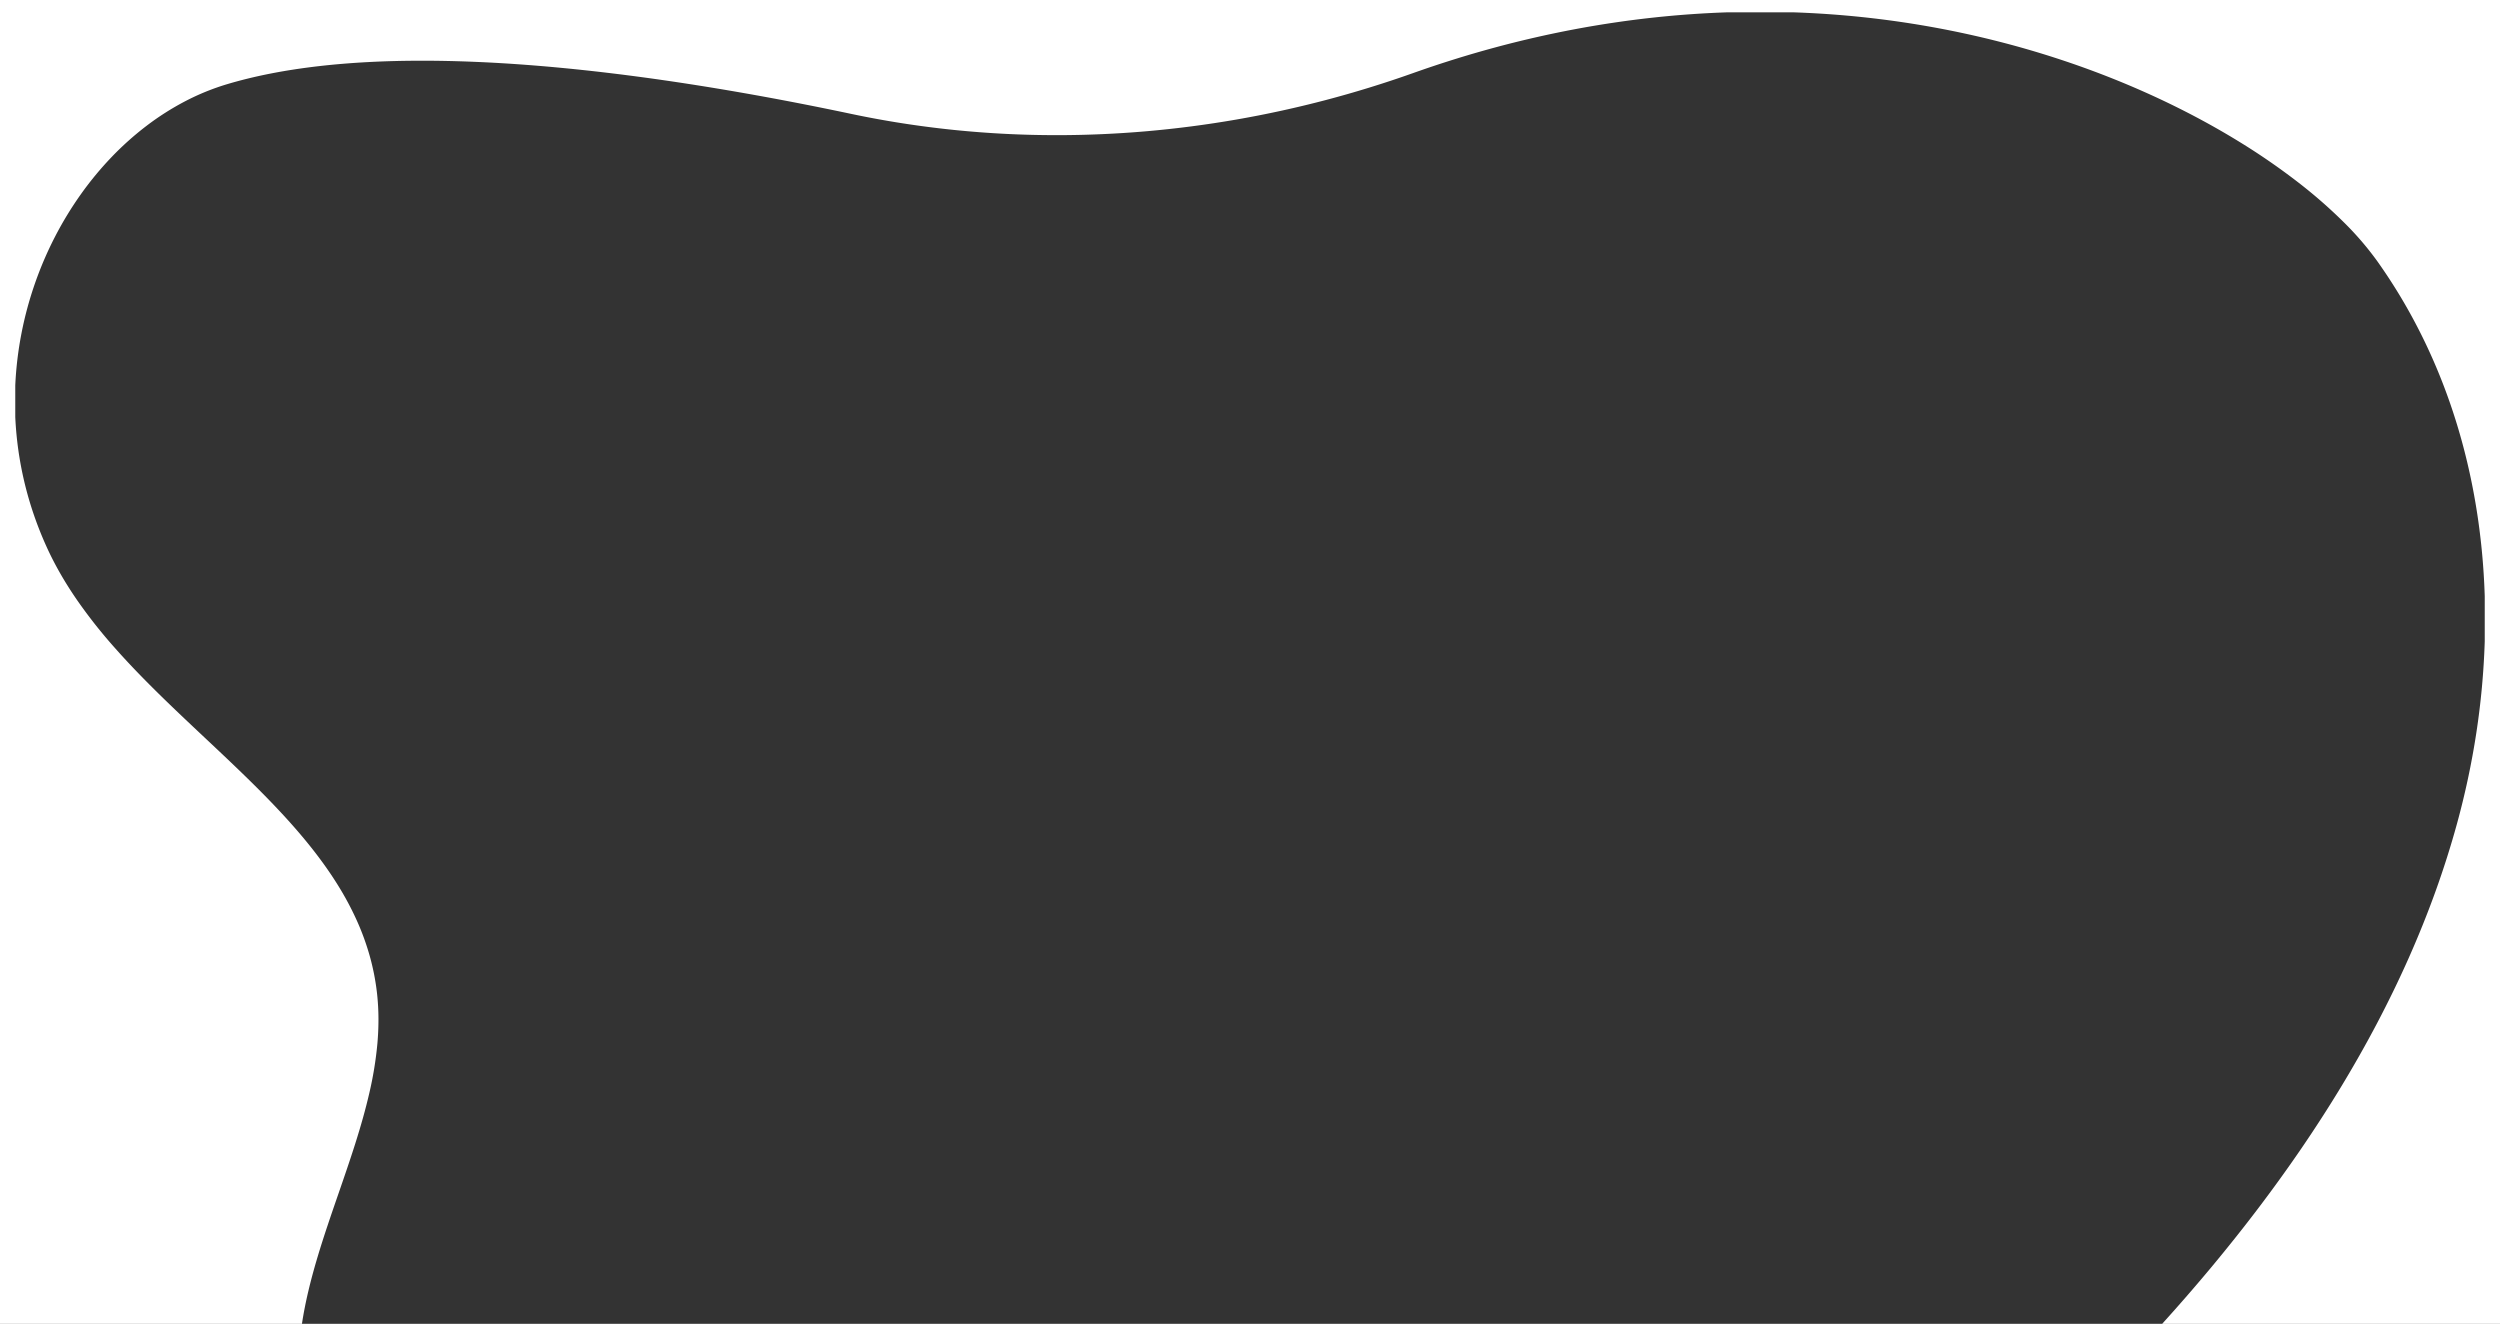 <svg xmlns="http://www.w3.org/2000/svg" width="2538" height="1344.001" viewBox="0 0 2538 1344.001">
  <rect x="0" y="0" width="2538" height="1344.001" fill="#333333" stroke="none"/>
  <path id="Differenzmenge_9" data-name="Differenzmenge 9" d="M2538,1344H0V0H2538V1344ZM428.573,61.634c-18.612,0-36.78.454-54,1.349-17.844.929-35.152,2.356-51.443,4.243-16.86,1.953-33.114,4.453-48.312,7.43-15.693,3.075-30.7,6.746-44.6,10.912a242.813,242.813,0,0,0-42.1,17.153,273.627,273.627,0,0,0-39.236,24.935,306.673,306.673,0,0,0-35.622,31.835,335.973,335.973,0,0,0-31.26,37.852A356.875,356.875,0,0,0,55.84,240.332a367.172,367.172,0,0,0-33.993,97.853,363.231,363.231,0,0,0-6.347,53.1v32.071a355.365,355.365,0,0,0,9.223,65.909c2.634,11.1,5.849,22.222,9.556,33.067,3.786,11.074,8.181,22.14,13.063,32.888,4.121,9.079,8.846,18.276,14.045,27.333,4.952,8.628,10.5,17.411,16.478,26.107a513.234,513.234,0,0,0,38.827,49.2c12.568,14.212,27.049,29.353,44.272,46.289,15.344,15.09,31.361,30.142,46.85,44.7l.008.007.007.007c20.179,18.964,41.046,38.574,60.389,58.247C278.631,817.7,287.8,827.48,296.247,837c9.482,10.688,17.829,20.793,25.521,30.894,8.254,10.84,15.728,21.7,22.213,32.268a306.079,306.079,0,0,1,18.109,34.013A258.211,258.211,0,0,1,375.3,970.3a239.83,239.83,0,0,1,7.505,38.615,242.26,242.26,0,0,1,1.409,25.428c.029,8.214-.345,16.756-1.112,25.392a368.638,368.638,0,0,1-8.345,50.7c-3.5,15.146-8.116,31.7-14.109,50.618-5.346,16.872-11.268,34.012-16.994,50.589-7.478,21.645-15.21,44.026-21.753,66.074-3.521,11.865-6.426,22.686-8.879,33.081-2.754,11.67-4.874,22.506-6.48,33.128H2195.043c17.171-18.977,33.914-38.247,49.765-57.273,16.34-19.614,32.193-39.522,47.116-59.172,15.368-20.235,30.18-40.762,44.027-61.008,14.241-20.824,27.866-41.946,40.5-62.778,12.971-21.393,25.261-43.089,36.529-64.486,11.559-21.951,22.365-44.2,32.119-66.131,10-22.48,19.174-45.261,27.271-67.71,8.292-22.992,15.688-46.283,21.981-69.227a813.448,813.448,0,0,0,19.582-91.883,777.515,777.515,0,0,0,8.571-92.978v-46.1c-1.958-62.3-11.9-122.412-29.541-178.673-4.51-14.379-9.586-28.679-15.088-42.5-5.57-13.994-11.726-27.876-18.3-41.26-6.659-13.56-13.917-26.96-21.574-39.829-7.761-13.046-16.143-25.9-24.913-38.211a312.446,312.446,0,0,0-33.734-39.151,500.324,500.324,0,0,0-47.084-41.062,674.956,674.956,0,0,0-59.527-40.927c-22.39-13.746-46.3-26.783-71.061-38.749-26.2-12.658-53.681-24.274-81.689-34.525a947,947,0,0,0-91.409-28.257c-16.153-4.114-32.661-7.862-49.066-11.139-16.87-3.37-34.081-6.333-51.155-8.806-17.55-2.541-35.427-4.632-53.132-6.216-18.181-1.626-36.684-2.761-54.995-3.372H1753.9c-25.321.844-51.018,2.679-76.378,5.454-26.2,2.868-52.732,6.815-78.863,11.732-26.971,5.075-54.252,11.322-81.087,18.567-27.663,7.469-55.6,16.2-83.049,25.961C1405.446,84.551,1375.6,93.766,1345.8,101.6c-29.729,7.82-60.1,14.449-90.263,19.7s-60.846,9.263-91.179,11.907c-30.406,2.651-61.18,4-91.468,4-17.517,0-35.223-.449-52.624-1.336-17.465-.89-35.092-2.245-52.392-4.026-17.365-1.787-34.876-4.053-52.046-6.737-17.233-2.692-34.589-5.878-51.588-9.469-76.26-16.115-149.031-28.828-216.29-37.787-38.715-5.157-76.161-9.136-111.3-11.827C498.56,63.113,462.2,61.634,428.573,61.634Z" fill="#fff"/>
</svg>
